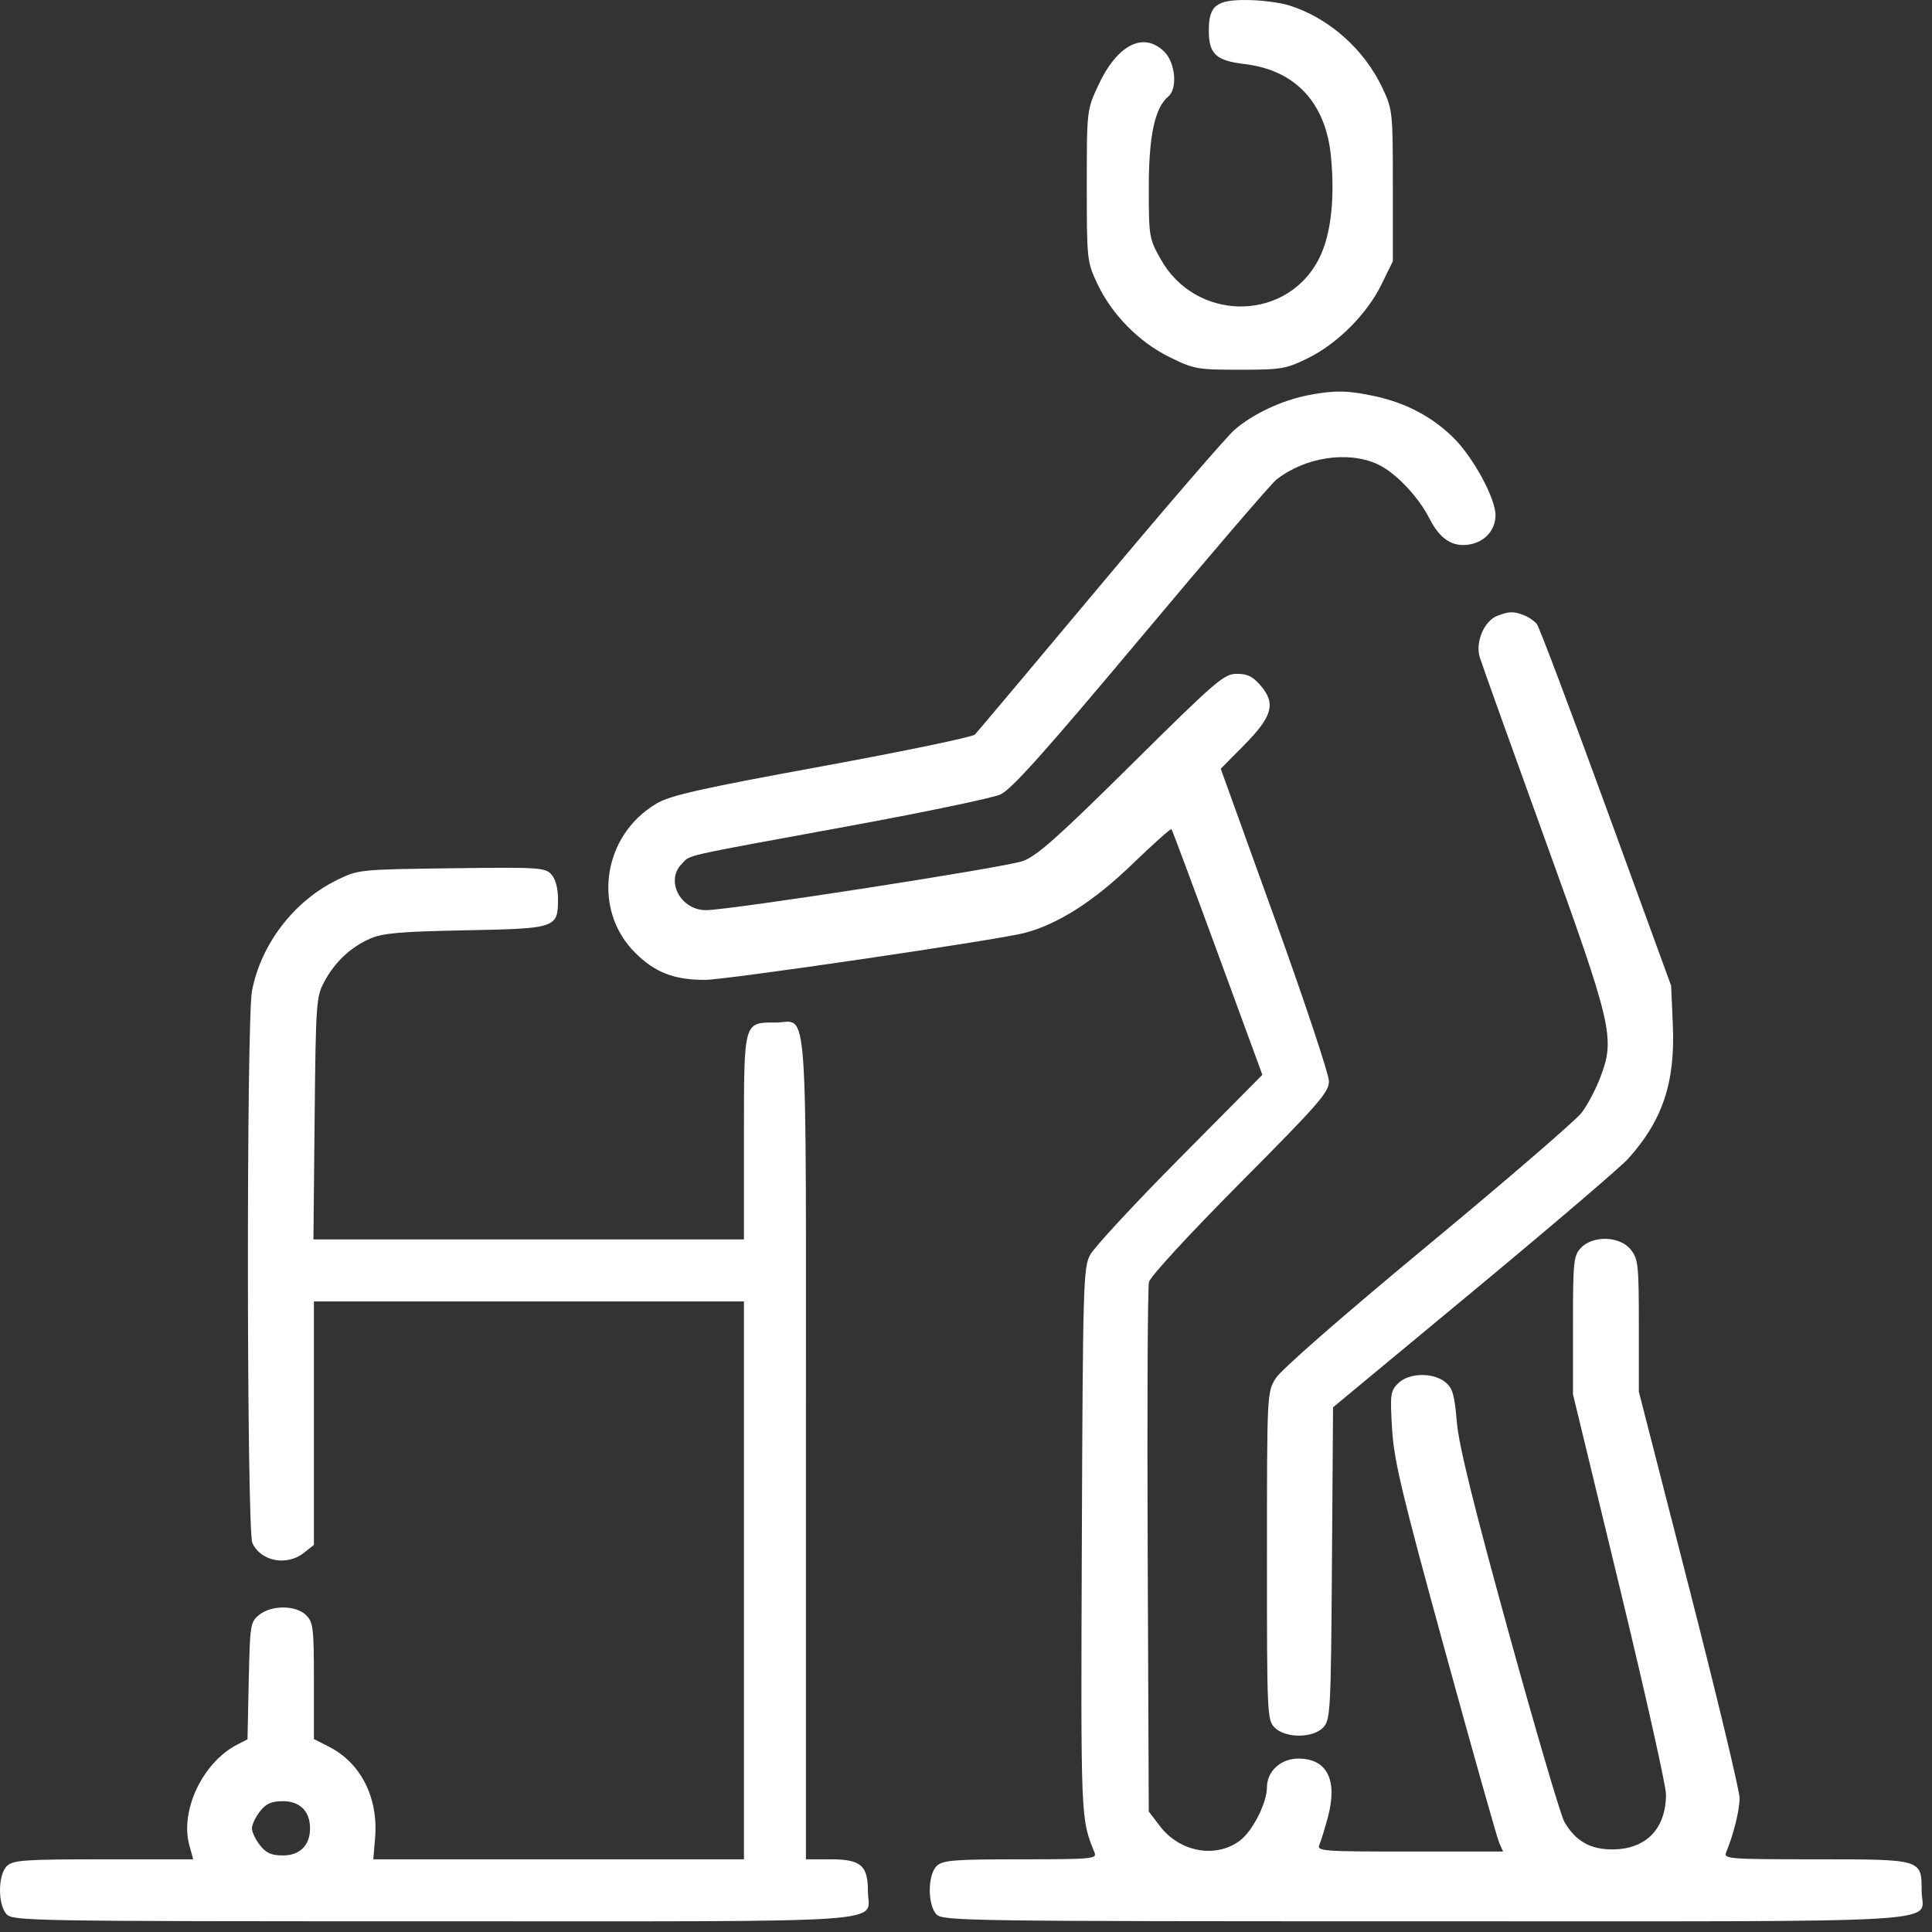 <svg width="75" height="75" viewBox="0 0 75 75" fill="none" xmlns="http://www.w3.org/2000/svg">
<rect x="0" y="0" width="75" height="75" fill="#333333" stroke="none"/>
<path fill-rule="evenodd" clip-rule="evenodd" d="M50.042 0.209C51.583 0.69 52.961 1.912 53.67 3.423C54.06 4.256 54.07 4.348 54.07 7.209V10.142L53.628 11.044C53.063 12.197 51.912 13.347 50.761 13.911C49.922 14.322 49.739 14.353 48.127 14.353C46.477 14.353 46.347 14.329 45.404 13.865C44.211 13.278 43.155 12.203 42.592 11.002C42.198 10.161 42.189 10.076 42.189 7.209C42.189 4.289 42.191 4.273 42.626 3.33C43.364 1.732 44.395 1.205 45.204 2.014C45.63 2.44 45.718 3.443 45.355 3.744C44.83 4.18 44.595 5.272 44.596 7.284C44.596 9.191 44.608 9.26 45.061 10.067C46.401 12.451 49.794 12.52 51.125 10.19C51.644 9.281 51.834 7.851 51.67 6.093C51.473 3.991 50.286 2.718 48.306 2.485C47.207 2.356 46.926 2.094 46.926 1.194C46.926 0.21 47.209 -0.012 48.442 0.001C48.973 0.006 49.693 0.1 50.042 0.209ZM53.393 15.385C54.596 15.646 55.625 16.196 56.444 17.014C57.201 17.77 58.055 19.351 58.055 19.997C58.055 20.564 57.66 21.021 57.073 21.131C56.403 21.257 55.907 20.944 55.494 20.134C55.047 19.258 54.162 18.333 53.468 18.017C52.316 17.492 50.657 17.747 49.547 18.62C49.346 18.779 46.978 21.538 44.286 24.752C40.551 29.209 39.258 30.654 38.834 30.843C38.529 30.98 35.843 31.539 32.865 32.085C26.315 33.287 26.83 33.17 26.47 33.531C25.817 34.184 26.413 35.332 27.406 35.332C28.322 35.332 39.024 33.674 39.708 33.426C40.251 33.23 41.086 32.487 43.931 29.67C47.23 26.404 47.516 26.158 48.016 26.158C48.436 26.158 48.642 26.263 48.957 26.637C49.534 27.323 49.387 27.823 48.282 28.94L47.389 29.843L49.489 35.667C50.644 38.869 51.589 41.707 51.589 41.973C51.589 42.401 51.2 42.846 48.141 45.924C46.155 47.924 44.655 49.553 44.602 49.77C44.552 49.977 44.529 54.685 44.553 60.234L44.595 70.322L45.029 70.89C45.795 71.894 47.175 72.151 48.117 71.466C48.613 71.105 49.182 69.996 49.182 69.39C49.182 68.761 49.718 68.268 50.399 68.268C51.518 68.268 51.936 69.096 51.548 70.542C51.429 70.987 51.28 71.469 51.218 71.614C51.112 71.861 51.335 71.877 54.728 71.877H58.35L58.199 71.539C58.117 71.353 57.166 67.986 56.088 64.057C54.417 57.97 54.114 56.7 54.04 55.468C53.96 54.129 53.977 53.998 54.275 53.701C54.684 53.291 55.628 53.267 56.106 53.654C56.39 53.884 56.464 54.138 56.553 55.196C56.631 56.109 57.192 58.389 58.568 63.377C59.616 67.18 60.59 70.489 60.731 70.73C61.169 71.478 61.745 71.803 62.616 71.794C63.91 71.78 64.673 70.986 64.673 69.652C64.673 69.321 63.861 65.693 62.868 61.588L61.063 54.125V51.449C61.063 48.965 61.085 48.75 61.37 48.445C61.835 47.946 62.892 47.982 63.308 48.512C63.596 48.877 63.62 49.106 63.62 51.467V54.026L65.575 61.651C66.65 65.844 67.53 69.512 67.53 69.801C67.53 70.274 67.297 71.214 67.006 71.915C66.903 72.161 67.126 72.178 70.498 72.178C74.62 72.178 74.598 72.171 74.598 73.407C74.598 74.696 76.434 74.584 55.322 74.584C37.372 74.584 36.586 74.573 36.347 74.309C35.997 73.922 36.013 72.753 36.373 72.427C36.61 72.213 37.066 72.178 39.623 72.178C42.396 72.178 42.59 72.16 42.49 71.915C41.95 70.589 41.955 70.696 41.997 59.838C42.036 49.87 42.055 49.212 42.317 48.717C42.469 48.428 44.037 46.736 45.8 44.957L49.005 41.724L47.267 36.986C46.311 34.381 45.506 32.222 45.477 32.188C45.449 32.154 44.765 32.764 43.958 33.544C42.466 34.985 41.08 35.872 39.783 36.215C38.754 36.487 28.189 38.039 27.364 38.039C26.165 38.039 25.426 37.752 24.657 36.986C22.972 35.309 23.387 32.424 25.492 31.191C26.035 30.872 27.19 30.613 31.916 29.747C35.085 29.166 37.753 28.611 37.846 28.515C37.939 28.418 40.112 25.833 42.676 22.771C45.239 19.708 47.597 16.974 47.914 16.695C48.628 16.068 49.776 15.531 50.831 15.332C51.819 15.144 52.335 15.155 53.393 15.385ZM59.189 23.895C59.357 23.963 59.569 24.111 59.66 24.224C59.751 24.337 60.961 27.542 62.349 31.347L64.873 38.265L64.939 39.787C65.037 42.019 64.541 43.502 63.199 44.987C62.904 45.313 60.207 47.617 57.206 50.106L51.749 54.631L51.706 60.682C51.666 66.388 51.647 66.751 51.377 67.049C50.987 67.48 49.907 67.489 49.483 67.065C49.192 66.773 49.182 66.564 49.183 60.41C49.184 54.089 49.186 54.053 49.522 53.506C49.722 53.18 52.115 51.088 55.424 48.347C58.484 45.811 61.173 43.492 61.4 43.194C61.627 42.896 61.955 42.274 62.129 41.812C62.704 40.29 62.593 39.816 59.936 32.475C58.634 28.877 57.511 25.739 57.441 25.502C57.268 24.914 57.622 24.096 58.133 23.902C58.592 23.727 58.771 23.726 59.189 23.895ZM21.403 33.944C21.566 34.124 21.661 34.477 21.661 34.907C21.661 36.025 21.596 36.047 18.052 36.115C15.536 36.164 14.858 36.223 14.367 36.438C13.611 36.77 13.003 37.341 12.586 38.114C12.277 38.688 12.259 38.935 12.214 43.416L12.167 48.115H20.523H28.88V44.153C28.88 39.627 28.861 39.694 30.109 39.694C31.392 39.694 31.286 38.198 31.286 56.211V72.178H32.24C33.414 72.178 33.692 72.414 33.692 73.407C33.692 74.692 35.231 74.584 16.822 74.584C1.203 74.584 0.492 74.573 0.254 74.309C-0.097 73.922 -0.08 72.753 0.28 72.427C0.519 72.21 1.007 72.178 4.027 72.178H7.5L7.351 71.638C6.979 70.293 7.866 68.42 9.202 67.729L9.608 67.519L9.656 65.248C9.703 63.071 9.72 62.965 10.06 62.69C10.54 62.301 11.491 62.308 11.886 62.703C12.159 62.977 12.186 63.205 12.186 65.257V67.51L12.773 67.809C14.01 68.44 14.691 69.787 14.561 71.348L14.492 72.178H21.686H28.88V61.35V50.522H20.533H12.186V55.248V59.974L11.79 60.286C11.13 60.806 10.121 60.609 9.797 59.898C9.576 59.413 9.562 39.641 9.782 38.473C10.123 36.663 11.402 34.988 13.069 34.169C13.912 33.755 13.93 33.753 17.531 33.706C20.919 33.662 21.162 33.677 21.403 33.944ZM10.092 70.318C9.92 70.536 9.78 70.832 9.78 70.975C9.78 71.118 9.92 71.413 10.092 71.631C10.332 71.938 10.536 72.028 10.986 72.028C11.643 72.028 12.036 71.633 12.036 70.975C12.036 70.316 11.643 69.922 10.986 69.922C10.536 69.922 10.332 70.012 10.092 70.318Z" fill="white"/>
</svg>
